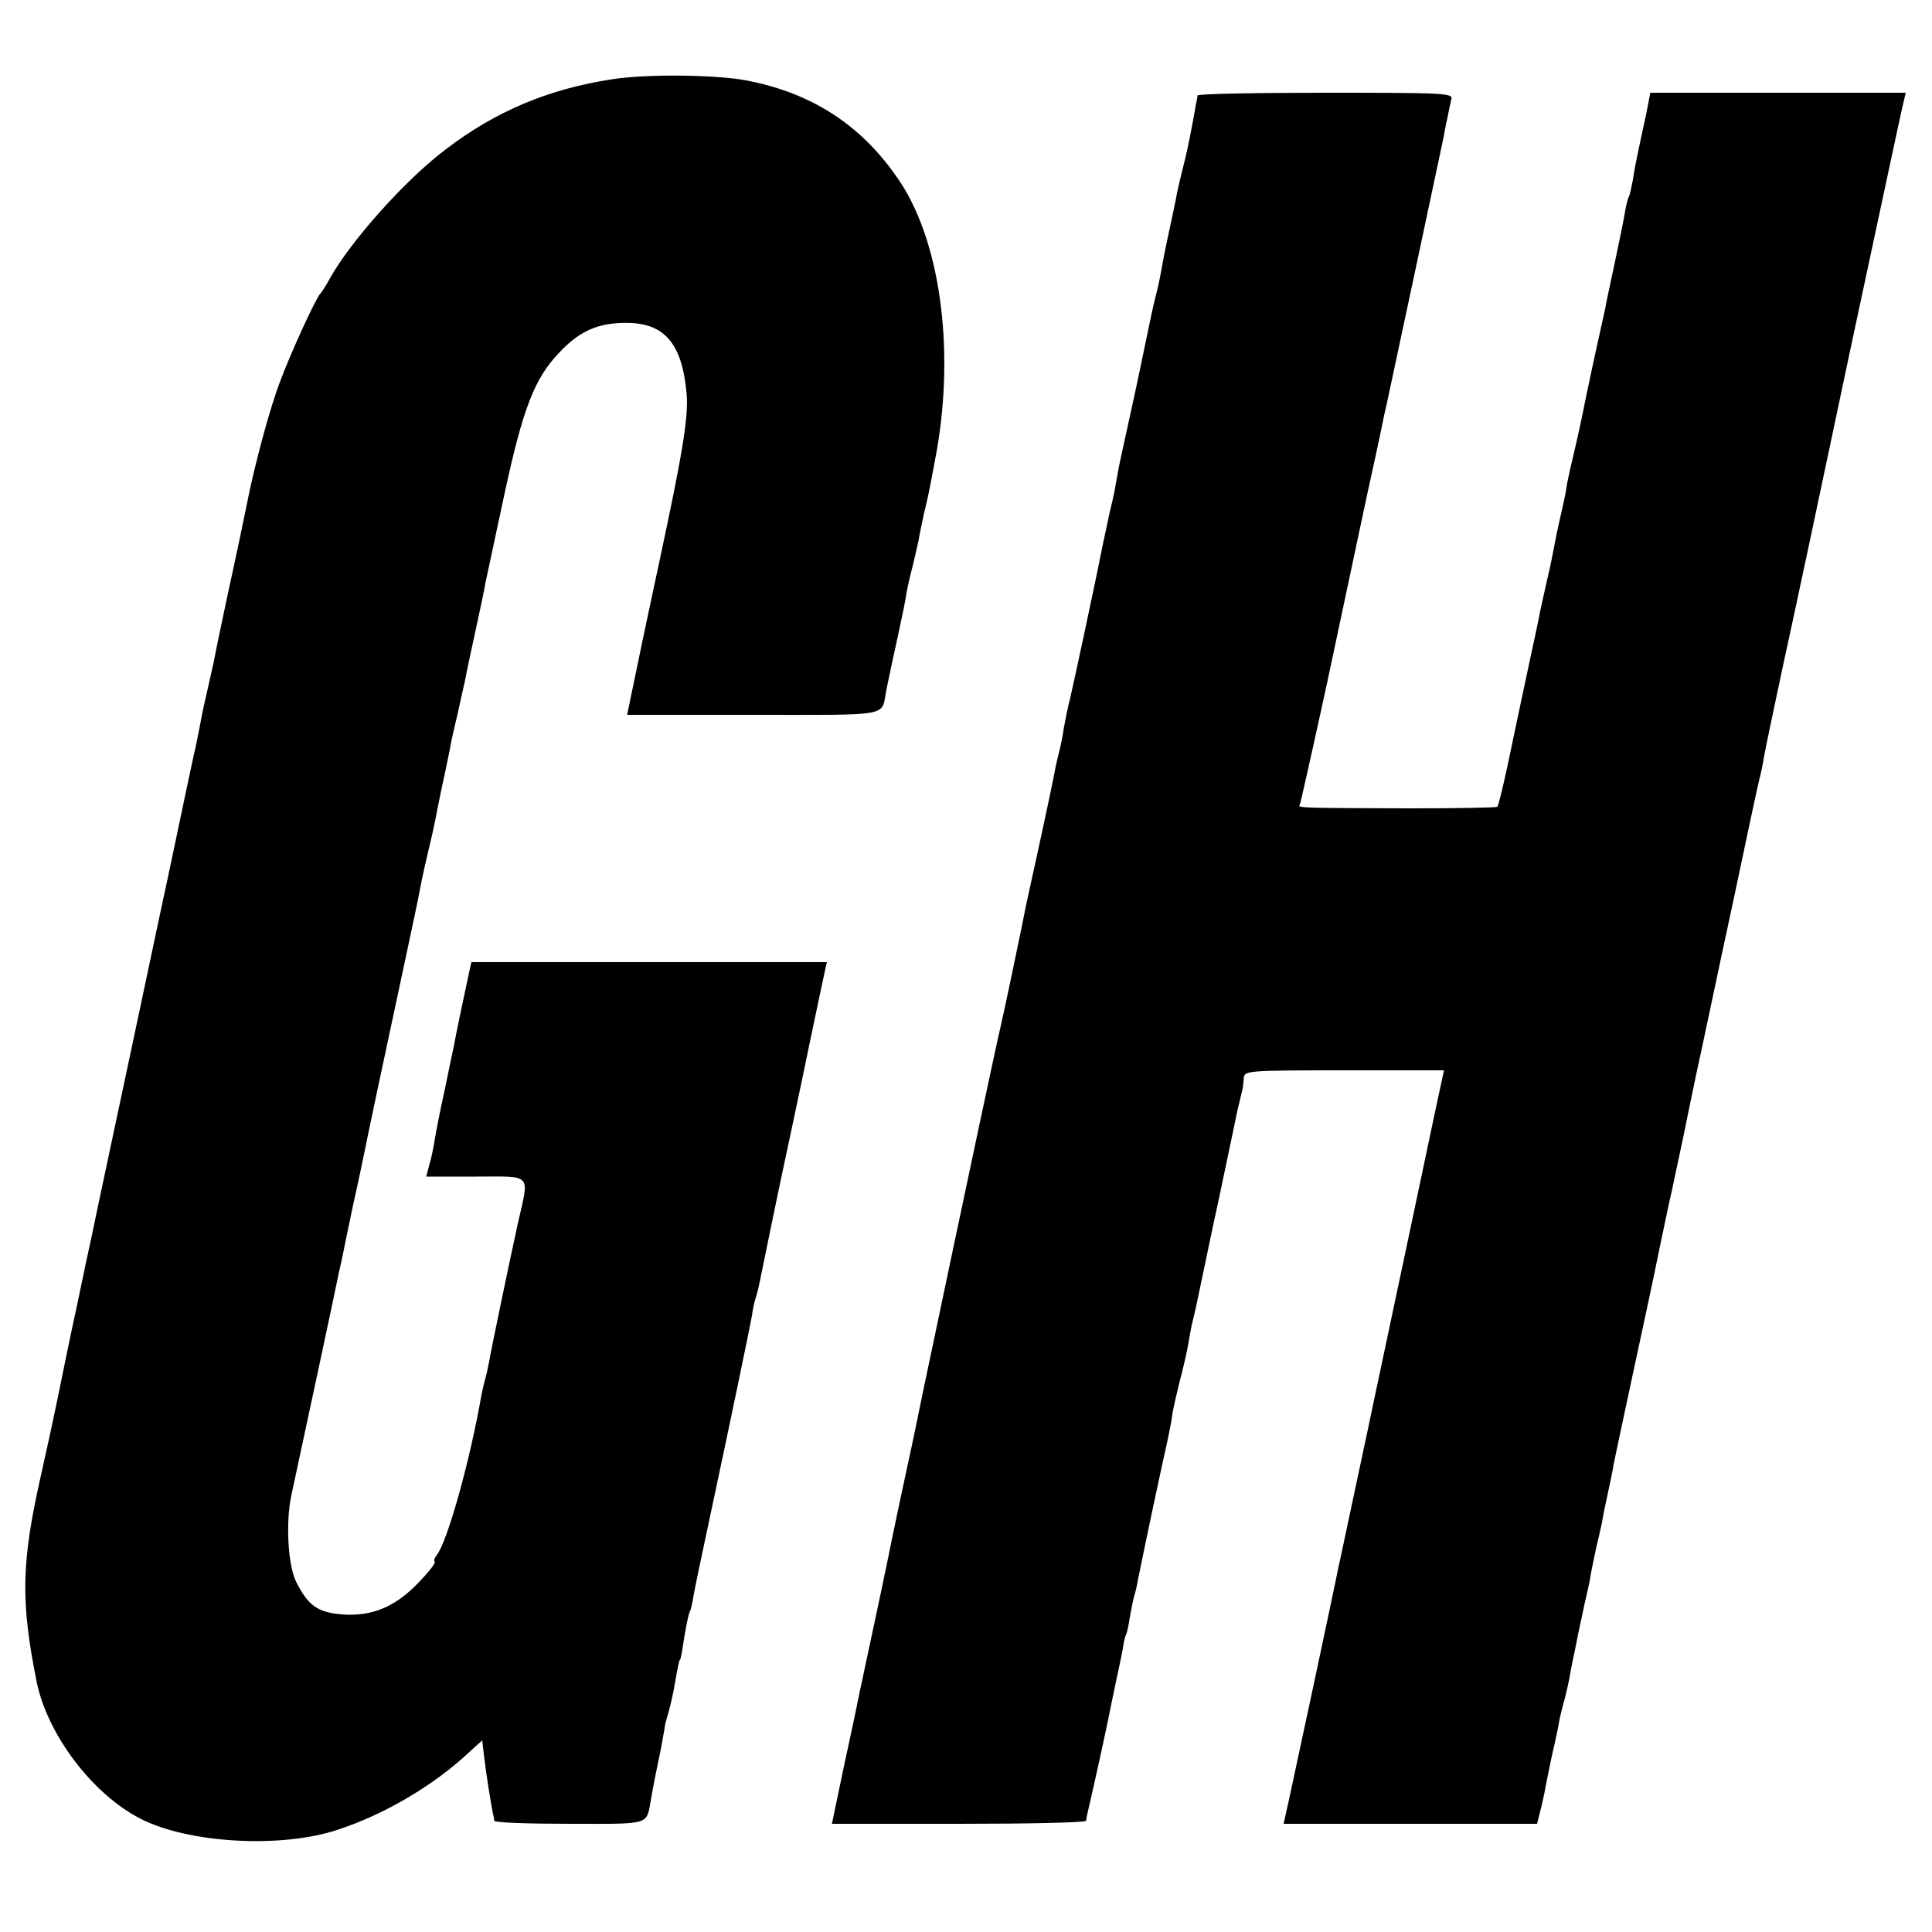 <?xml version="1.0" standalone="no"?>
<!DOCTYPE svg PUBLIC "-//W3C//DTD SVG 20010904//EN"
 "http://www.w3.org/TR/2001/REC-SVG-20010904/DTD/svg10.dtd">
<svg version="1.0" xmlns="http://www.w3.org/2000/svg"
 width="500pt" height="500pt" viewBox="0 0 500 500"
 preserveAspectRatio="xMidYMid meet">
<g transform="translate(0,500) scale(0.1,-0.1)"
fill="#000000" stroke="none">
<path d="M1585 4795 c-165 -25 -303 -83 -432 -182 -105 -79 -246 -238 -299
-333 -10 -19 -22 -37 -25 -40 -10 -8 -77 -154 -104 -227 -26 -67 -67 -219 -86
-317 -15 -72 -15 -75 -50 -236 -17 -80 -33 -156 -35 -169 -3 -12 -11 -51 -19
-85 -8 -33 -16 -74 -19 -91 -3 -16 -8 -39 -10 -50 -3 -11 -14 -63 -25 -115
-11 -52 -42 -201 -70 -330 -59 -280 -172 -808 -176 -830 -2 -8 -18 -82 -35
-165 -18 -82 -40 -190 -50 -240 -10 -49 -30 -141 -44 -203 -51 -226 -53 -326
-11 -535 28 -137 145 -291 269 -354 125 -64 366 -77 511 -28 122 40 250 116
341 202 l32 29 6 -51 c6 -48 15 -103 21 -135 2 -8 4 -18 4 -22 1 -5 88 -8 195
-8 214 0 198 -5 211 65 6 35 11 60 26 132 5 29 10 55 10 58 0 2 5 19 10 37 5
18 12 49 15 68 8 46 12 65 14 65 1 0 3 9 5 20 7 50 17 101 21 106 2 3 6 21 9
40 3 19 22 107 41 197 52 243 104 493 110 527 2 17 7 38 10 47 3 9 7 25 9 35
20 98 51 250 85 407 22 104 42 199 44 210 8 39 36 171 41 194 l5 22 -460 0
-460 0 -5 -22 c-6 -28 -35 -163 -41 -198 -3 -14 -14 -65 -24 -115 -11 -49 -22
-106 -25 -125 -3 -19 -9 -49 -14 -65 l-8 -30 128 0 c149 0 139 11 109 -122
-25 -115 -68 -321 -74 -356 -3 -15 -7 -35 -10 -45 -3 -9 -7 -28 -10 -42 -30
-173 -89 -382 -116 -415 -5 -6 -8 -14 -5 -17 3 -3 -16 -27 -43 -55 -60 -62
-120 -87 -197 -81 -62 5 -87 22 -118 83 -22 43 -28 155 -13 225 53 246 116
541 120 562 3 16 9 40 12 55 3 16 16 78 29 140 14 61 26 122 29 135 4 22 43
207 106 500 16 75 32 150 35 167 3 17 12 61 21 98 9 38 18 77 20 88 2 11 10
52 18 90 9 39 17 81 20 95 2 14 11 55 20 91 8 37 17 78 20 90 2 13 14 69 26
124 12 55 24 111 26 125 3 14 25 117 49 229 48 223 78 301 141 367 50 54 95
75 158 78 112 6 161 -47 173 -184 5 -60 -11 -156 -72 -440 -2 -8 -21 -99 -43
-202 l-39 -188 328 0 c363 0 329 -6 343 65 10 49 14 67 31 145 9 41 19 89 21
105 3 17 10 48 16 70 5 22 12 51 15 65 2 14 9 45 14 70 12 49 14 60 28 135 54
273 18 559 -88 722 -95 144 -223 230 -395 264 -78 16 -262 18 -351 4z"/>
<path d="M3099 4753 c0 -5 -2 -15 -4 -23 -1 -8 -5 -28 -8 -45 -11 -59 -18 -90
-27 -125 -5 -19 -11 -46 -14 -60 -2 -14 -12 -58 -20 -97 -9 -40 -18 -87 -21
-105 -3 -18 -10 -49 -15 -68 -5 -19 -16 -71 -25 -115 -9 -44 -18 -87 -20 -96
-2 -9 -13 -61 -25 -115 -12 -55 -24 -109 -26 -121 -2 -13 -6 -33 -8 -45 -2
-13 -9 -43 -15 -68 -5 -25 -12 -56 -15 -70 -16 -82 -76 -363 -86 -405 -7 -27
-14 -63 -17 -80 -2 -16 -8 -46 -13 -65 -5 -19 -11 -48 -14 -65 -3 -16 -19 -91
-35 -165 -16 -74 -32 -146 -35 -160 -10 -52 -57 -277 -66 -315 -9 -36 -83
-384 -202 -950 -21 -104 -41 -197 -43 -205 -2 -8 -17 -80 -34 -160 -16 -80
-41 -198 -55 -263 -14 -65 -28 -131 -31 -145 -3 -15 -20 -98 -39 -184 l-33
-158 328 0 c181 0 329 3 330 8 0 4 2 14 4 22 14 60 49 217 60 275 8 39 17 81
20 95 3 14 8 38 11 54 2 16 6 32 8 35 2 3 7 24 10 46 4 22 9 48 12 57 3 9 7
27 9 40 3 13 7 34 10 48 5 26 9 43 25 120 5 25 19 88 30 140 12 52 23 106 24
120 2 14 11 52 19 85 9 33 18 74 21 90 3 17 7 41 10 55 8 32 15 64 21 94 26
125 47 224 50 236 4 20 36 170 41 195 3 17 11 51 20 88 1 4 2 16 3 27 1 19 8
20 260 20 l258 0 -23 -107 c-17 -82 -109 -515 -159 -751 -2 -10 -22 -105 -45
-212 -23 -107 -43 -204 -46 -215 -8 -43 -115 -543 -128 -602 l-14 -63 328 0
328 0 7 28 c4 15 9 38 12 52 2 13 11 56 19 95 9 38 18 81 20 95 3 14 9 39 14
55 4 17 11 46 14 65 3 19 9 46 12 60 3 14 7 36 10 50 3 14 10 45 15 70 6 25
13 56 15 70 2 14 9 45 14 70 6 25 13 56 16 70 2 14 9 48 15 75 6 28 13 61 15
75 3 14 25 120 50 235 25 116 57 264 70 330 14 66 27 129 30 140 4 18 17 81
30 141 2 11 17 83 33 160 17 76 59 279 96 449 36 171 67 317 70 325 2 8 7 31
10 50 3 19 26 127 50 240 25 113 103 480 174 817 72 336 133 623 137 637 l6
26 -330 0 -331 0 -10 -52 c-12 -54 -18 -84 -25 -117 -2 -10 -7 -35 -10 -56 -4
-20 -8 -41 -11 -45 -2 -3 -7 -22 -10 -41 -3 -19 -15 -77 -26 -129 -11 -52 -23
-106 -25 -120 -3 -14 -12 -54 -20 -90 -8 -35 -21 -98 -30 -140 -8 -41 -21
-102 -29 -135 -8 -33 -17 -73 -20 -90 -2 -16 -7 -40 -10 -52 -3 -13 -7 -33
-10 -45 -3 -13 -8 -36 -11 -53 -3 -16 -11 -58 -19 -91 -8 -34 -16 -73 -19 -85
-2 -13 -14 -69 -26 -124 -22 -104 -27 -126 -34 -160 -2 -11 -14 -65 -25 -119
-12 -55 -23 -101 -26 -104 -2 -2 -102 -4 -222 -4 -297 1 -295 1 -289 10 2 4
34 147 71 317 36 171 82 384 101 475 20 91 38 174 40 185 2 11 8 40 14 65 10
45 138 647 146 685 2 11 6 34 10 50 3 17 8 38 10 48 5 16 -15 17 -325 17 -182
0 -331 -3 -332 -7z"/>
</g>
</svg>
